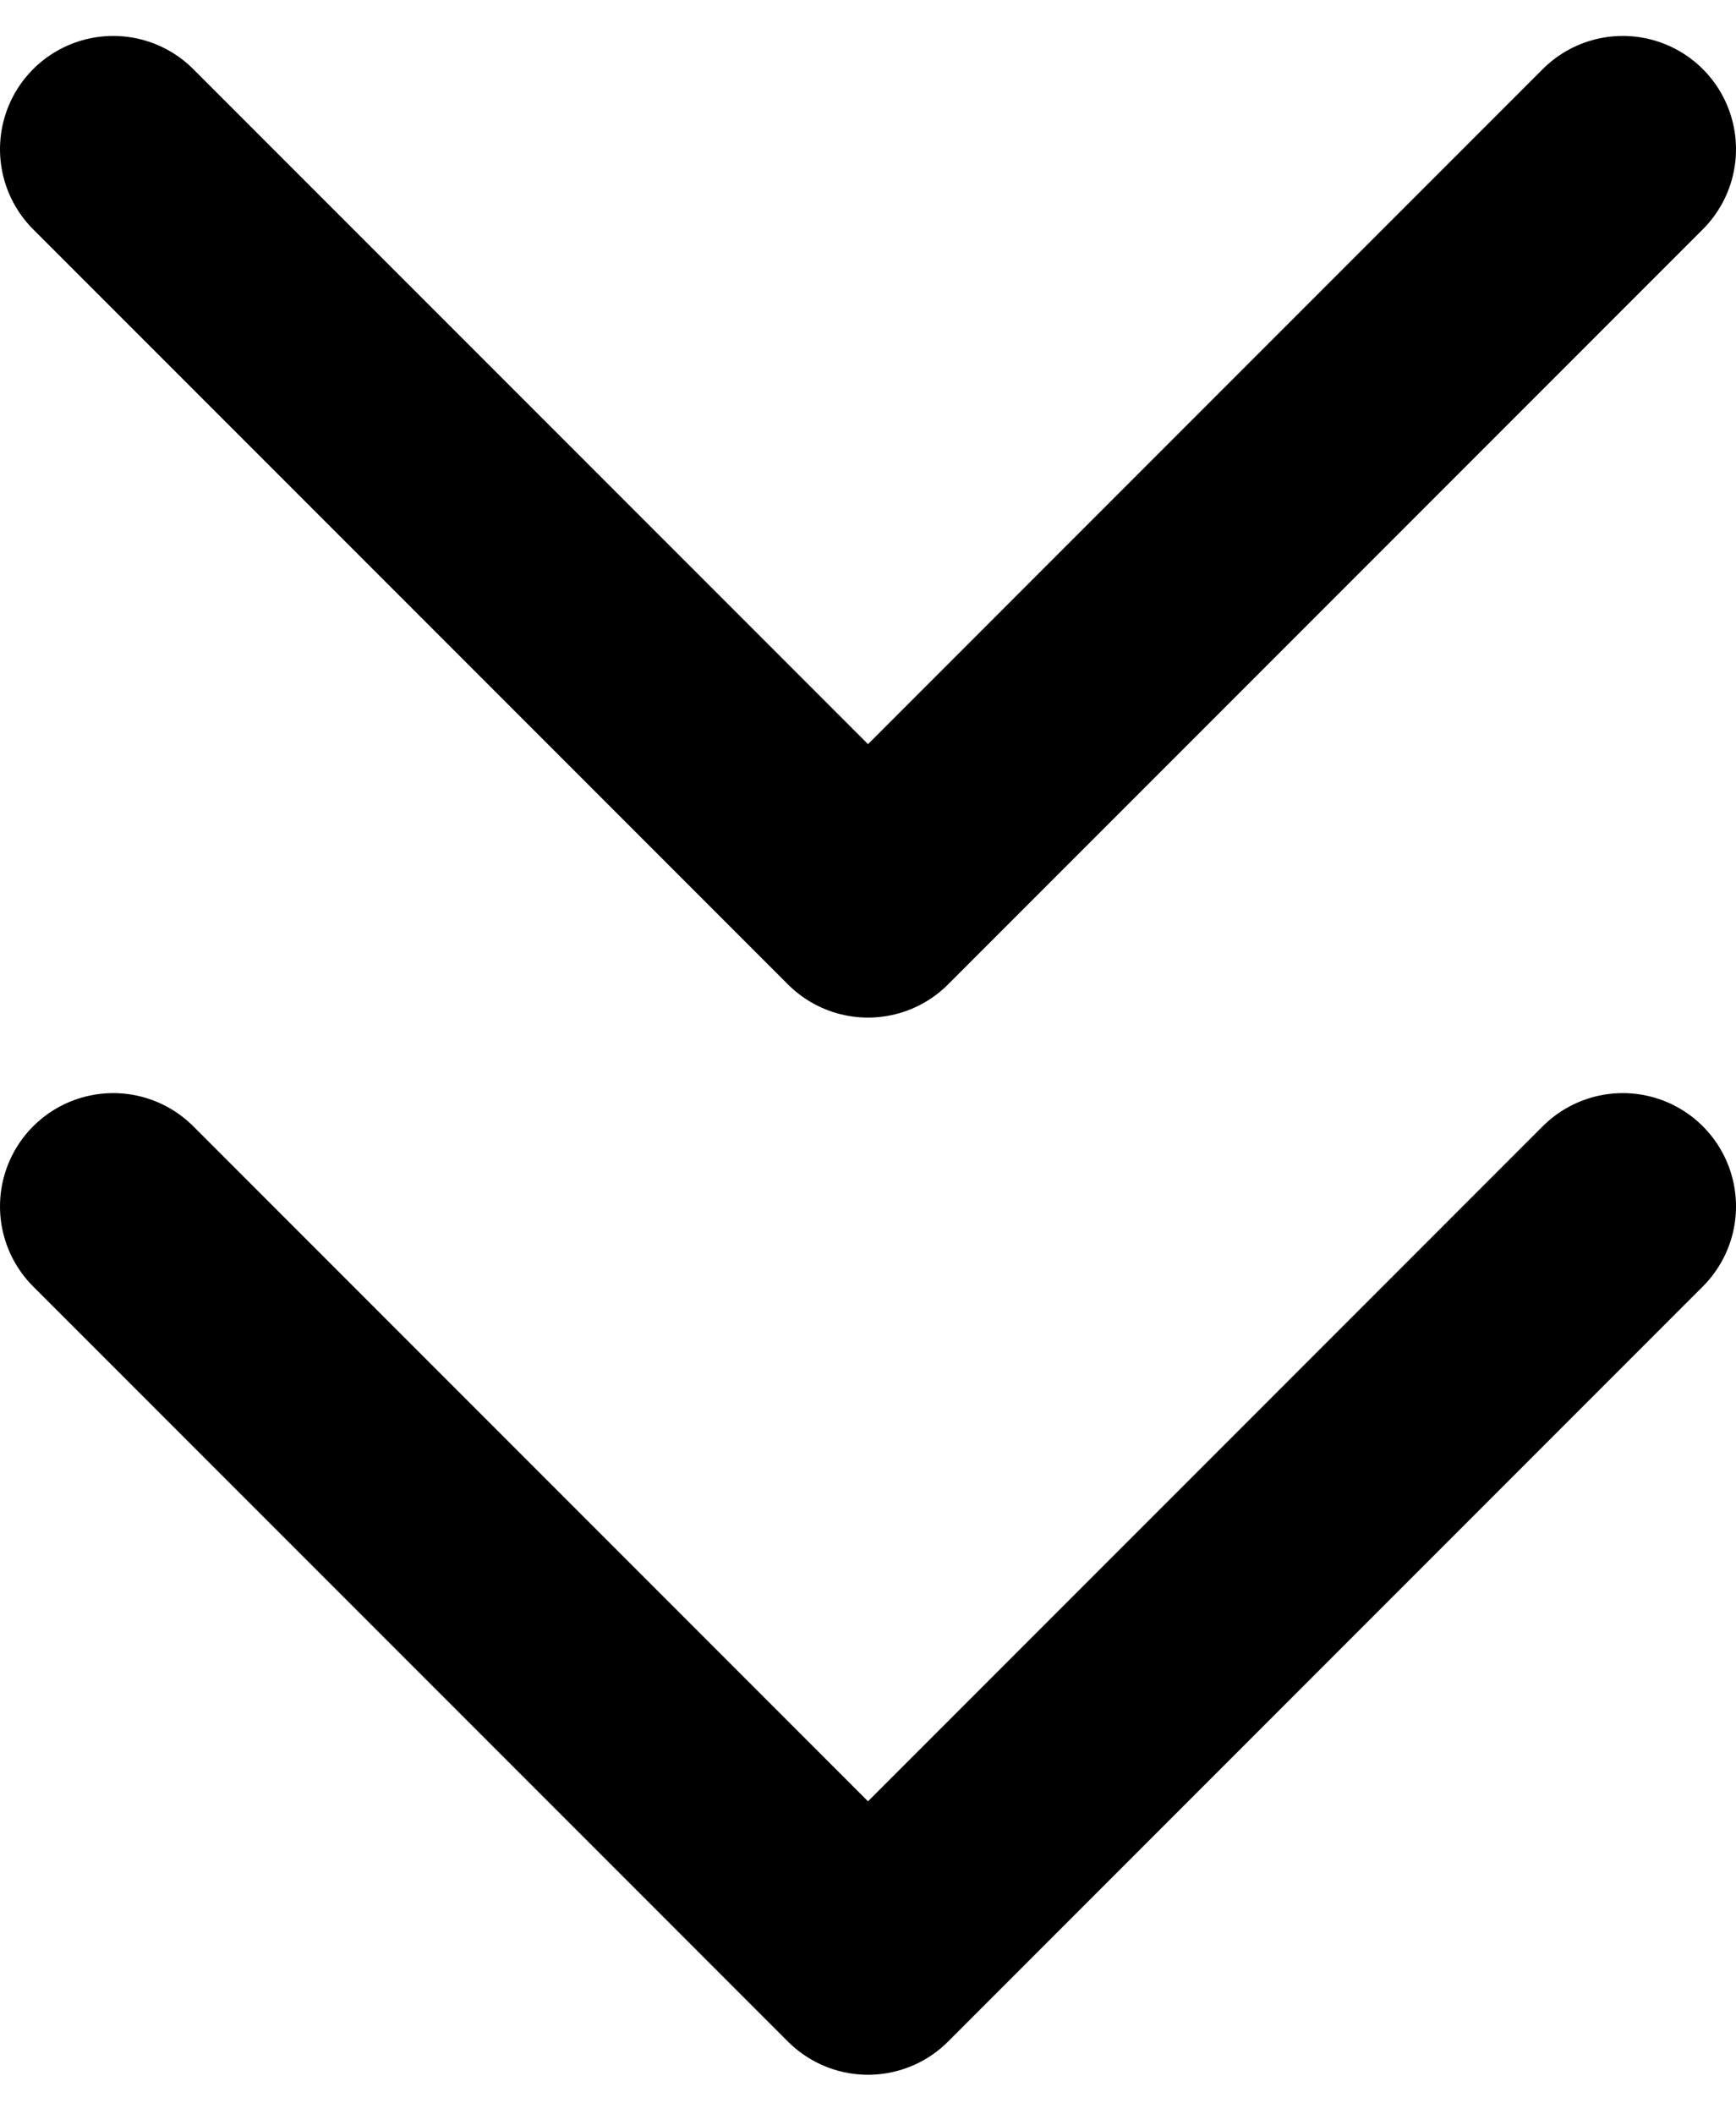 <svg width="23" height="28" viewBox="0 0 23 28" fill="none" xmlns="http://www.w3.org/2000/svg">
<path d="M1.5 15.976L11.5 25.976L21.5 15.976" stroke="black" stroke-width="3" stroke-linecap="round" stroke-linejoin="round"/>
<path d="M1.5 1.976L11.5 11.976L21.5 1.976" stroke="black" stroke-width="3" stroke-linecap="round" stroke-linejoin="round"/>
</svg>
